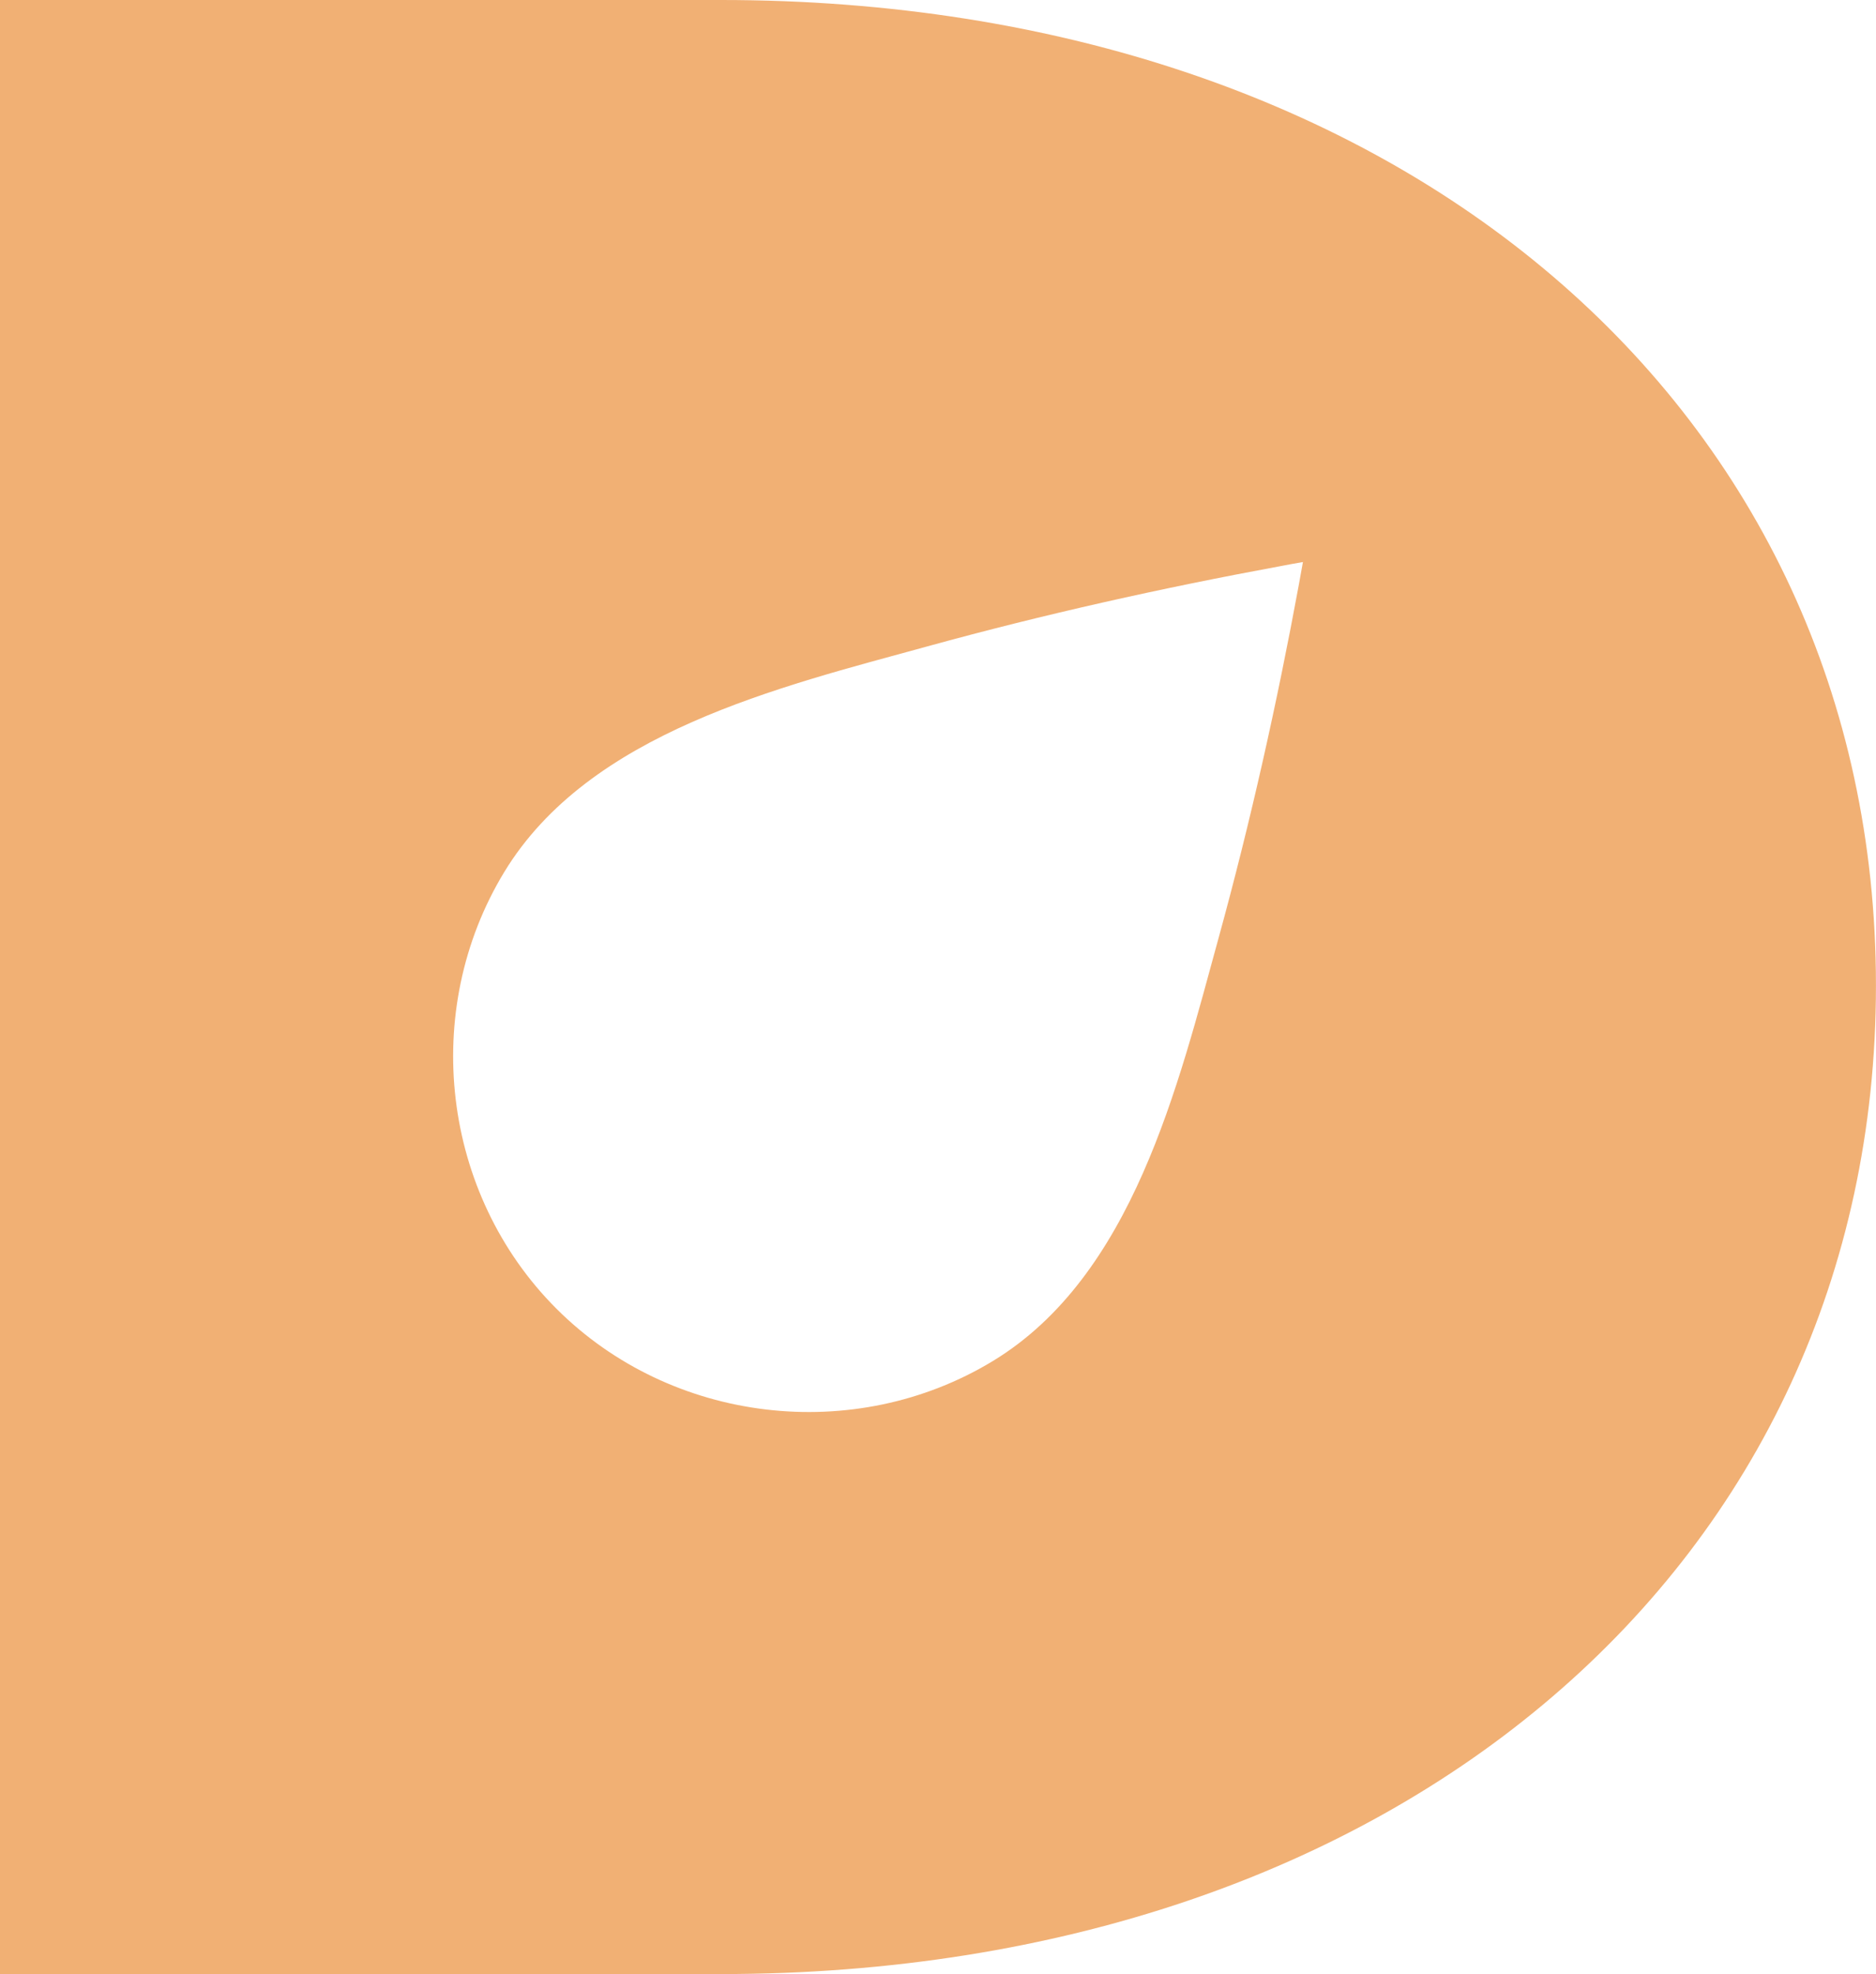<svg viewBox="0 0 1216.69 1280" xmlns="http://www.w3.org/2000/svg" data-name="Layer 1" id="Layer_1"><defs><style>.cls-1{fill:#f1b074;}</style></defs><path d="M467.66,0H0V1280H467.66c439.7,0,749-266.48,749-640.92S907.36,0,467.66,0ZM842.44,378.77c-14.2,77.07-31.32,153.76-52.08,229.28C764,704,734.68,827.32,644,882.46,554,937.07,435.32,923,360.87,848.57S272.42,655.42,327,565.5c55.09-90.74,178.46-120,274.41-146.37C677,398.32,753.6,381.25,830.67,367.05c4.77-.93,9.53-1.8,14.35-2.63C844.19,369.24,843.32,374,842.44,378.77Z" class="cls-1"></path></svg>